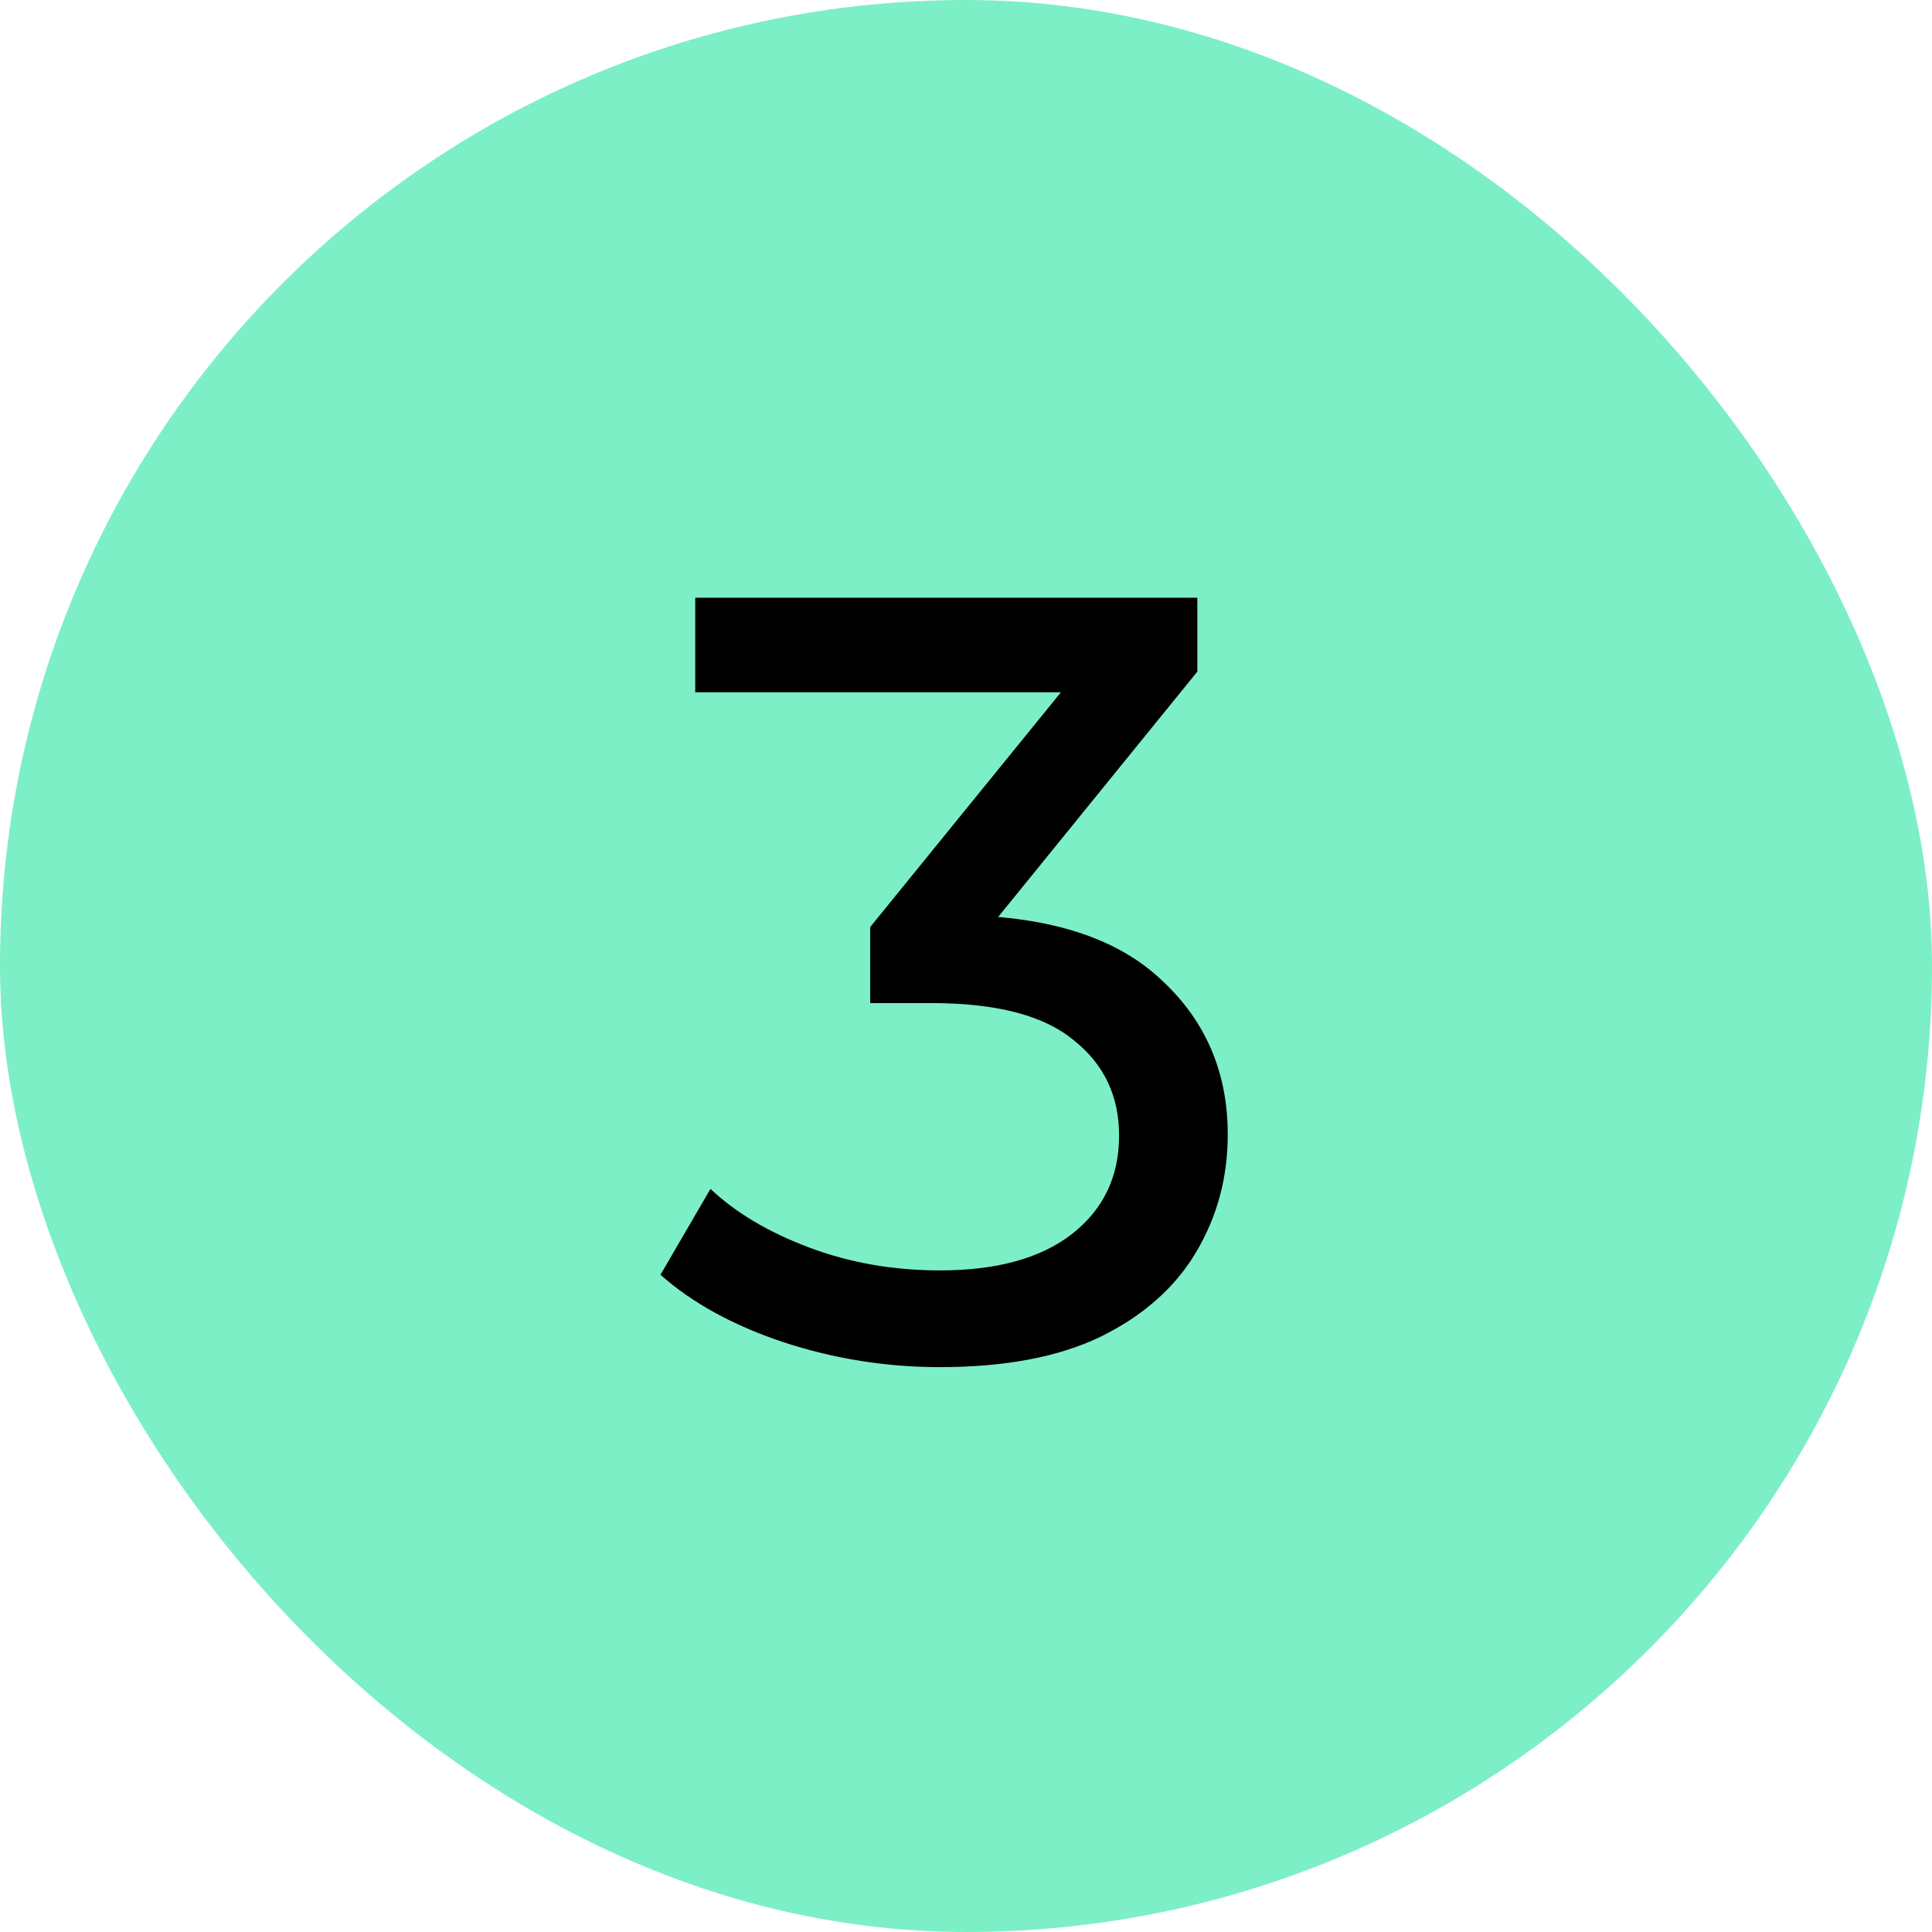 <?xml version="1.0" encoding="UTF-8"?> <svg xmlns="http://www.w3.org/2000/svg" width="64" height="64" viewBox="0 0 64 64" fill="none"><rect width="64" height="64" rx="32" fill="#7CEFC6"></rect><path d="M31.131 45.288C29.355 45.288 27.627 45.012 25.947 44.46C24.291 43.908 22.935 43.164 21.879 42.228L23.535 39.384C24.375 40.176 25.467 40.824 26.811 41.328C28.155 41.832 29.595 42.084 31.131 42.084C33.003 42.084 34.455 41.688 35.487 40.896C36.543 40.08 37.071 38.988 37.071 37.62C37.071 36.3 36.567 35.244 35.559 34.452C34.575 33.636 33.003 33.228 30.843 33.228H28.827V30.708L36.315 21.492L36.819 22.932H23.031V19.8H39.663V22.248L32.211 31.428L30.339 30.312H31.527C34.575 30.312 36.855 30.996 38.367 32.364C39.903 33.732 40.671 35.472 40.671 37.584C40.671 39 40.323 40.296 39.627 41.472C38.931 42.648 37.875 43.584 36.459 44.28C35.067 44.952 33.291 45.288 31.131 45.288Z" fill="black"></path></svg> 